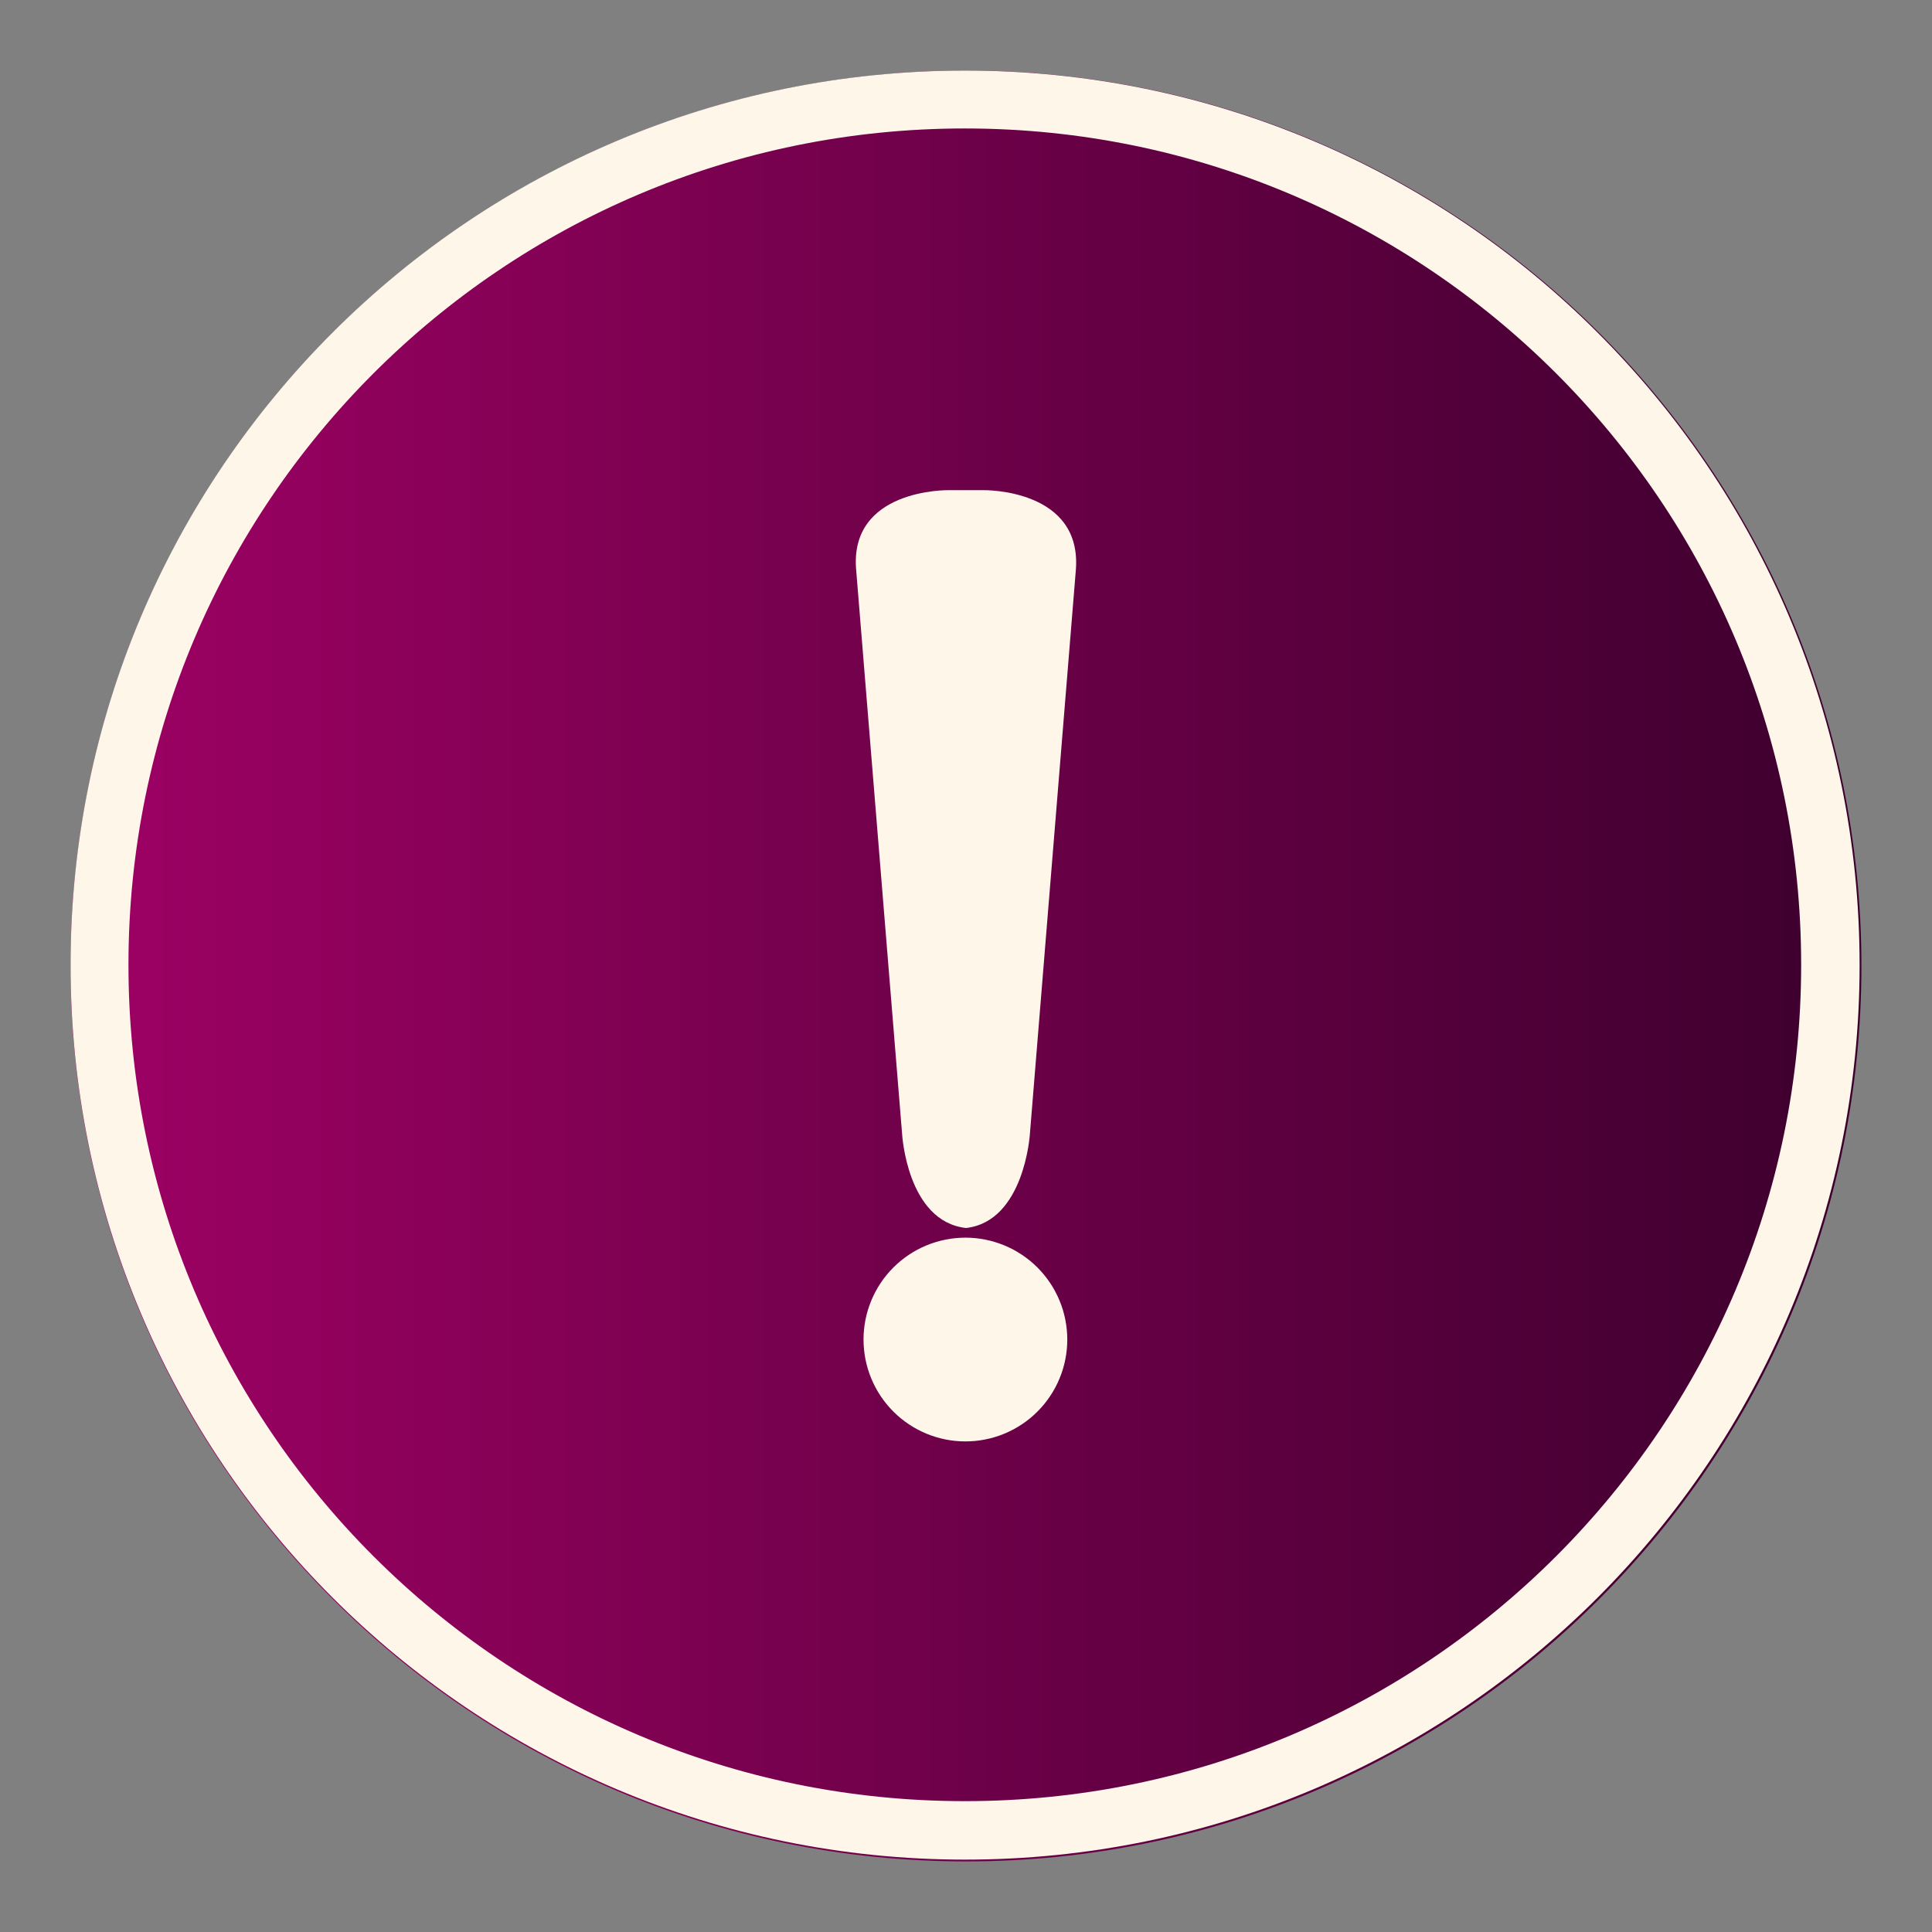 <svg xmlns="http://www.w3.org/2000/svg" xmlns:xlink="http://www.w3.org/1999/xlink" width="500" zoomAndPan="magnify" viewBox="0 0 375 375" height="500" preserveAspectRatio="xMidYMid meet" version="1.2"><rect x="0" y="0" width="375" height="375" fill="#808080" stroke="none"/><defs><clipPath id="f273bdb000"><path d="M 13.699 13.699 L 361.301 13.699 L 361.301 361.301 L 13.699 361.301 Z M 13.699 13.699 "/></clipPath><clipPath id="58db094e07"><path d="M 187.5 13.699 C 91.512 13.699 13.699 91.512 13.699 187.5 C 13.699 283.488 91.512 361.301 187.5 361.301 C 283.488 361.301 361.301 283.488 361.301 187.5 C 361.301 91.512 283.488 13.699 187.5 13.699 Z M 187.5 13.699 "/></clipPath><linearGradient x1="-0" gradientTransform="matrix(1.358,0,0,1.358,13.697,13.697)" y1="128" x2="256" gradientUnits="userSpaceOnUse" y2="128" id="ad7f73ede7"><stop style="stop-color:#9e0164;stop-opacity:1;" offset="0"/><stop style="stop-color:#9e0164;stop-opacity:1;" offset="0.008"/><stop style="stop-color:#9d0163;stop-opacity:1;" offset="0.016"/><stop style="stop-color:#9c0163;stop-opacity:1;" offset="0.023"/><stop style="stop-color:#9b0162;stop-opacity:1;" offset="0.031"/><stop style="stop-color:#9b0162;stop-opacity:1;" offset="0.039"/><stop style="stop-color:#9a0162;stop-opacity:1;" offset="0.047"/><stop style="stop-color:#990161;stop-opacity:1;" offset="0.055"/><stop style="stop-color:#980161;stop-opacity:1;" offset="0.062"/><stop style="stop-color:#980160;stop-opacity:1;" offset="0.07"/><stop style="stop-color:#970160;stop-opacity:1;" offset="0.078"/><stop style="stop-color:#96015f;stop-opacity:1;" offset="0.086"/><stop style="stop-color:#95015f;stop-opacity:1;" offset="0.094"/><stop style="stop-color:#95015f;stop-opacity:1;" offset="0.102"/><stop style="stop-color:#94015e;stop-opacity:1;" offset="0.109"/><stop style="stop-color:#93015e;stop-opacity:1;" offset="0.117"/><stop style="stop-color:#92015d;stop-opacity:1;" offset="0.125"/><stop style="stop-color:#91015d;stop-opacity:1;" offset="0.133"/><stop style="stop-color:#91015c;stop-opacity:1;" offset="0.141"/><stop style="stop-color:#90015c;stop-opacity:1;" offset="0.148"/><stop style="stop-color:#8f015c;stop-opacity:1;" offset="0.156"/><stop style="stop-color:#8e015b;stop-opacity:1;" offset="0.164"/><stop style="stop-color:#8e015b;stop-opacity:1;" offset="0.172"/><stop style="stop-color:#8d015a;stop-opacity:1;" offset="0.18"/><stop style="stop-color:#8c015a;stop-opacity:1;" offset="0.188"/><stop style="stop-color:#8b0159;stop-opacity:1;" offset="0.195"/><stop style="stop-color:#8b0159;stop-opacity:1;" offset="0.203"/><stop style="stop-color:#8a0159;stop-opacity:1;" offset="0.211"/><stop style="stop-color:#890158;stop-opacity:1;" offset="0.219"/><stop style="stop-color:#880158;stop-opacity:1;" offset="0.227"/><stop style="stop-color:#870157;stop-opacity:1;" offset="0.234"/><stop style="stop-color:#870157;stop-opacity:1;" offset="0.242"/><stop style="stop-color:#860156;stop-opacity:1;" offset="0.25"/><stop style="stop-color:#850156;stop-opacity:1;" offset="0.258"/><stop style="stop-color:#840156;stop-opacity:1;" offset="0.266"/><stop style="stop-color:#840155;stop-opacity:1;" offset="0.273"/><stop style="stop-color:#830155;stop-opacity:1;" offset="0.281"/><stop style="stop-color:#820154;stop-opacity:1;" offset="0.289"/><stop style="stop-color:#810154;stop-opacity:1;" offset="0.297"/><stop style="stop-color:#810153;stop-opacity:1;" offset="0.305"/><stop style="stop-color:#800153;stop-opacity:1;" offset="0.312"/><stop style="stop-color:#7f0153;stop-opacity:1;" offset="0.32"/><stop style="stop-color:#7e0152;stop-opacity:1;" offset="0.328"/><stop style="stop-color:#7e0152;stop-opacity:1;" offset="0.336"/><stop style="stop-color:#7d0151;stop-opacity:1;" offset="0.344"/><stop style="stop-color:#7c0151;stop-opacity:1;" offset="0.352"/><stop style="stop-color:#7b0150;stop-opacity:1;" offset="0.359"/><stop style="stop-color:#7a0150;stop-opacity:1;" offset="0.367"/><stop style="stop-color:#7a0150;stop-opacity:1;" offset="0.375"/><stop style="stop-color:#79014f;stop-opacity:1;" offset="0.383"/><stop style="stop-color:#78014f;stop-opacity:1;" offset="0.391"/><stop style="stop-color:#77014e;stop-opacity:1;" offset="0.398"/><stop style="stop-color:#77014e;stop-opacity:1;" offset="0.406"/><stop style="stop-color:#76014d;stop-opacity:1;" offset="0.414"/><stop style="stop-color:#75014d;stop-opacity:1;" offset="0.422"/><stop style="stop-color:#74014d;stop-opacity:1;" offset="0.43"/><stop style="stop-color:#74014c;stop-opacity:1;" offset="0.438"/><stop style="stop-color:#73014c;stop-opacity:1;" offset="0.445"/><stop style="stop-color:#72014b;stop-opacity:1;" offset="0.453"/><stop style="stop-color:#71014b;stop-opacity:1;" offset="0.461"/><stop style="stop-color:#70014a;stop-opacity:1;" offset="0.469"/><stop style="stop-color:#70014a;stop-opacity:1;" offset="0.477"/><stop style="stop-color:#6f0149;stop-opacity:1;" offset="0.484"/><stop style="stop-color:#6e0149;stop-opacity:1;" offset="0.492"/><stop style="stop-color:#6d0149;stop-opacity:1;" offset="0.5"/><stop style="stop-color:#6d0148;stop-opacity:1;" offset="0.508"/><stop style="stop-color:#6c0048;stop-opacity:1;" offset="0.516"/><stop style="stop-color:#6b0047;stop-opacity:1;" offset="0.523"/><stop style="stop-color:#6a0047;stop-opacity:1;" offset="0.531"/><stop style="stop-color:#6a0046;stop-opacity:1;" offset="0.539"/><stop style="stop-color:#690046;stop-opacity:1;" offset="0.547"/><stop style="stop-color:#680046;stop-opacity:1;" offset="0.555"/><stop style="stop-color:#670045;stop-opacity:1;" offset="0.562"/><stop style="stop-color:#660045;stop-opacity:1;" offset="0.57"/><stop style="stop-color:#660044;stop-opacity:1;" offset="0.578"/><stop style="stop-color:#650044;stop-opacity:1;" offset="0.586"/><stop style="stop-color:#640043;stop-opacity:1;" offset="0.594"/><stop style="stop-color:#630043;stop-opacity:1;" offset="0.602"/><stop style="stop-color:#630043;stop-opacity:1;" offset="0.609"/><stop style="stop-color:#620042;stop-opacity:1;" offset="0.617"/><stop style="stop-color:#610042;stop-opacity:1;" offset="0.625"/><stop style="stop-color:#600041;stop-opacity:1;" offset="0.633"/><stop style="stop-color:#600041;stop-opacity:1;" offset="0.641"/><stop style="stop-color:#5f0040;stop-opacity:1;" offset="0.648"/><stop style="stop-color:#5e0040;stop-opacity:1;" offset="0.656"/><stop style="stop-color:#5d0040;stop-opacity:1;" offset="0.664"/><stop style="stop-color:#5d003f;stop-opacity:1;" offset="0.672"/><stop style="stop-color:#5c003f;stop-opacity:1;" offset="0.68"/><stop style="stop-color:#5b003e;stop-opacity:1;" offset="0.688"/><stop style="stop-color:#5a003e;stop-opacity:1;" offset="0.695"/><stop style="stop-color:#59003d;stop-opacity:1;" offset="0.703"/><stop style="stop-color:#59003d;stop-opacity:1;" offset="0.711"/><stop style="stop-color:#58003d;stop-opacity:1;" offset="0.719"/><stop style="stop-color:#57003c;stop-opacity:1;" offset="0.727"/><stop style="stop-color:#56003c;stop-opacity:1;" offset="0.734"/><stop style="stop-color:#56003b;stop-opacity:1;" offset="0.742"/><stop style="stop-color:#55003b;stop-opacity:1;" offset="0.75"/><stop style="stop-color:#54003a;stop-opacity:1;" offset="0.758"/><stop style="stop-color:#53003a;stop-opacity:1;" offset="0.766"/><stop style="stop-color:#53003a;stop-opacity:1;" offset="0.773"/><stop style="stop-color:#520039;stop-opacity:1;" offset="0.781"/><stop style="stop-color:#510039;stop-opacity:1;" offset="0.789"/><stop style="stop-color:#500038;stop-opacity:1;" offset="0.797"/><stop style="stop-color:#4f0038;stop-opacity:1;" offset="0.805"/><stop style="stop-color:#4f0037;stop-opacity:1;" offset="0.812"/><stop style="stop-color:#4e0037;stop-opacity:1;" offset="0.82"/><stop style="stop-color:#4d0037;stop-opacity:1;" offset="0.828"/><stop style="stop-color:#4c0036;stop-opacity:1;" offset="0.836"/><stop style="stop-color:#4c0036;stop-opacity:1;" offset="0.844"/><stop style="stop-color:#4b0035;stop-opacity:1;" offset="0.852"/><stop style="stop-color:#4a0035;stop-opacity:1;" offset="0.859"/><stop style="stop-color:#490034;stop-opacity:1;" offset="0.867"/><stop style="stop-color:#490034;stop-opacity:1;" offset="0.875"/><stop style="stop-color:#480034;stop-opacity:1;" offset="0.883"/><stop style="stop-color:#470033;stop-opacity:1;" offset="0.891"/><stop style="stop-color:#460033;stop-opacity:1;" offset="0.898"/><stop style="stop-color:#460032;stop-opacity:1;" offset="0.906"/><stop style="stop-color:#450032;stop-opacity:1;" offset="0.914"/><stop style="stop-color:#440031;stop-opacity:1;" offset="0.922"/><stop style="stop-color:#430031;stop-opacity:1;" offset="0.93"/><stop style="stop-color:#420031;stop-opacity:1;" offset="0.938"/><stop style="stop-color:#420030;stop-opacity:1;" offset="0.945"/><stop style="stop-color:#410030;stop-opacity:1;" offset="0.953"/><stop style="stop-color:#40002f;stop-opacity:1;" offset="0.961"/><stop style="stop-color:#3f002f;stop-opacity:1;" offset="0.969"/><stop style="stop-color:#3f002e;stop-opacity:1;" offset="0.977"/><stop style="stop-color:#3e002e;stop-opacity:1;" offset="0.984"/><stop style="stop-color:#3d002e;stop-opacity:1;" offset="0.992"/><stop style="stop-color:#3c002d;stop-opacity:1;" offset="1"/></linearGradient><clipPath id="4ad6e950c8"><path d="M 13.699 13.699 L 360.949 13.699 L 360.949 360.949 L 13.699 360.949 Z M 13.699 13.699 "/></clipPath><clipPath id="94b28c5f83"><path d="M 187.324 13.699 C 91.434 13.699 13.699 91.434 13.699 187.324 C 13.699 283.215 91.434 360.949 187.324 360.949 C 283.215 360.949 360.949 283.215 360.949 187.324 C 360.949 91.434 283.215 13.699 187.324 13.699 Z M 187.324 13.699 "/></clipPath></defs><g id="a8d717d1b4"><g clip-rule="nonzero" clip-path="url(#f273bdb000)"><g clip-rule="nonzero" clip-path="url(#58db094e07)"><path style=" stroke:none;fill-rule:nonzero;fill:url(#ad7f73ede7);" d="M 13.699 13.699 L 13.699 361.301 L 361.301 361.301 L 361.301 13.699 Z M 13.699 13.699 "/></g></g><g clip-rule="nonzero" clip-path="url(#4ad6e950c8)"><g clip-rule="nonzero" clip-path="url(#94b28c5f83)"><path style="fill:none;stroke-width:30;stroke-linecap:butt;stroke-linejoin:miter;stroke:#fff6ea;stroke-opacity:1;stroke-miterlimit:4;" d="M 231.737 0.002 C 103.753 0.002 0.002 103.753 0.002 231.737 C 0.002 359.72 103.753 463.471 231.737 463.471 C 359.72 463.471 463.471 359.72 463.471 231.737 C 463.471 103.753 359.72 0.002 231.737 0.002 Z M 231.737 0.002 " transform="matrix(0.749,0,0,0.749,13.697,13.697)"/></g></g><path style=" stroke:none;fill-rule:nonzero;fill:#fff6ea;fill-opacity:1;" d="M 190.895 95.141 L 184.109 95.141 C 184.109 95.141 164.566 94.789 166.207 110.938 L 175.098 220.105 C 175.098 220.105 176.035 237.07 187.5 238.355 C 198.852 237.07 199.902 220.105 199.902 220.105 L 208.797 110.938 C 210.316 94.789 190.895 95.141 190.895 95.141 Z M 190.895 95.141 "/><path style=" stroke:none;fill-rule:nonzero;fill:#fff6ea;fill-opacity:1;" d="M 207.16 260.004 C 207.16 260.652 207.125 261.297 207.062 261.941 C 207 262.586 206.906 263.227 206.777 263.863 C 206.652 264.496 206.496 265.125 206.309 265.742 C 206.121 266.363 205.902 266.973 205.652 267.57 C 205.406 268.168 205.129 268.754 204.824 269.324 C 204.52 269.898 204.188 270.453 203.824 270.988 C 203.465 271.527 203.082 272.047 202.672 272.547 C 202.258 273.051 201.824 273.527 201.367 273.984 C 200.91 274.445 200.43 274.879 199.93 275.289 C 199.43 275.699 198.91 276.086 198.371 276.445 C 197.832 276.805 197.277 277.137 196.707 277.441 C 196.133 277.75 195.551 278.023 194.953 278.273 C 194.352 278.52 193.746 278.738 193.125 278.926 C 192.504 279.113 191.879 279.273 191.242 279.398 C 190.605 279.523 189.969 279.621 189.324 279.684 C 188.68 279.746 188.031 279.777 187.383 279.777 C 186.738 279.777 186.09 279.746 185.445 279.684 C 184.801 279.621 184.16 279.523 183.527 279.398 C 182.891 279.273 182.266 279.113 181.645 278.926 C 181.023 278.738 180.414 278.52 179.816 278.273 C 179.219 278.023 178.633 277.75 178.062 277.441 C 177.492 277.137 176.938 276.805 176.398 276.445 C 175.859 276.086 175.34 275.699 174.84 275.289 C 174.34 274.879 173.859 274.445 173.402 273.984 C 172.945 273.527 172.508 273.051 172.098 272.547 C 171.688 272.047 171.301 271.527 170.941 270.988 C 170.582 270.453 170.25 269.898 169.945 269.324 C 169.641 268.754 169.363 268.168 169.117 267.57 C 168.867 266.973 168.648 266.363 168.461 265.742 C 168.273 265.125 168.117 264.496 167.988 263.863 C 167.863 263.227 167.77 262.586 167.707 261.941 C 167.641 261.297 167.609 260.652 167.609 260.004 C 167.609 259.355 167.641 258.711 167.707 258.066 C 167.77 257.422 167.863 256.781 167.988 256.145 C 168.117 255.512 168.273 254.883 168.461 254.262 C 168.648 253.645 168.867 253.035 169.117 252.438 C 169.363 251.84 169.641 251.254 169.945 250.684 C 170.25 250.109 170.582 249.555 170.941 249.02 C 171.301 248.48 171.688 247.961 172.098 247.461 C 172.508 246.957 172.945 246.48 173.402 246.02 C 173.859 245.562 174.34 245.129 174.84 244.719 C 175.34 244.309 175.859 243.922 176.398 243.562 C 176.938 243.203 177.492 242.871 178.062 242.562 C 178.633 242.258 179.219 241.984 179.816 241.734 C 180.414 241.488 181.023 241.27 181.645 241.082 C 182.266 240.895 182.891 240.734 183.527 240.609 C 184.16 240.484 184.801 240.387 185.445 240.324 C 186.09 240.262 186.738 240.23 187.383 240.23 C 188.031 240.23 188.68 240.262 189.324 240.324 C 189.969 240.387 190.605 240.484 191.242 240.609 C 191.879 240.734 192.504 240.895 193.125 241.082 C 193.746 241.27 194.352 241.488 194.953 241.734 C 195.551 241.984 196.133 242.258 196.707 242.562 C 197.277 242.871 197.832 243.203 198.371 243.562 C 198.91 243.922 199.43 244.309 199.93 244.719 C 200.43 245.129 200.91 245.562 201.367 246.02 C 201.824 246.48 202.258 246.957 202.672 247.461 C 203.082 247.961 203.465 248.48 203.824 249.02 C 204.188 249.555 204.52 250.109 204.824 250.684 C 205.129 251.254 205.406 251.84 205.652 252.438 C 205.902 253.035 206.121 253.645 206.309 254.262 C 206.496 254.883 206.652 255.512 206.777 256.145 C 206.906 256.781 207 257.422 207.062 258.066 C 207.125 258.711 207.16 259.355 207.16 260.004 Z M 207.16 260.004 "/></g></svg>